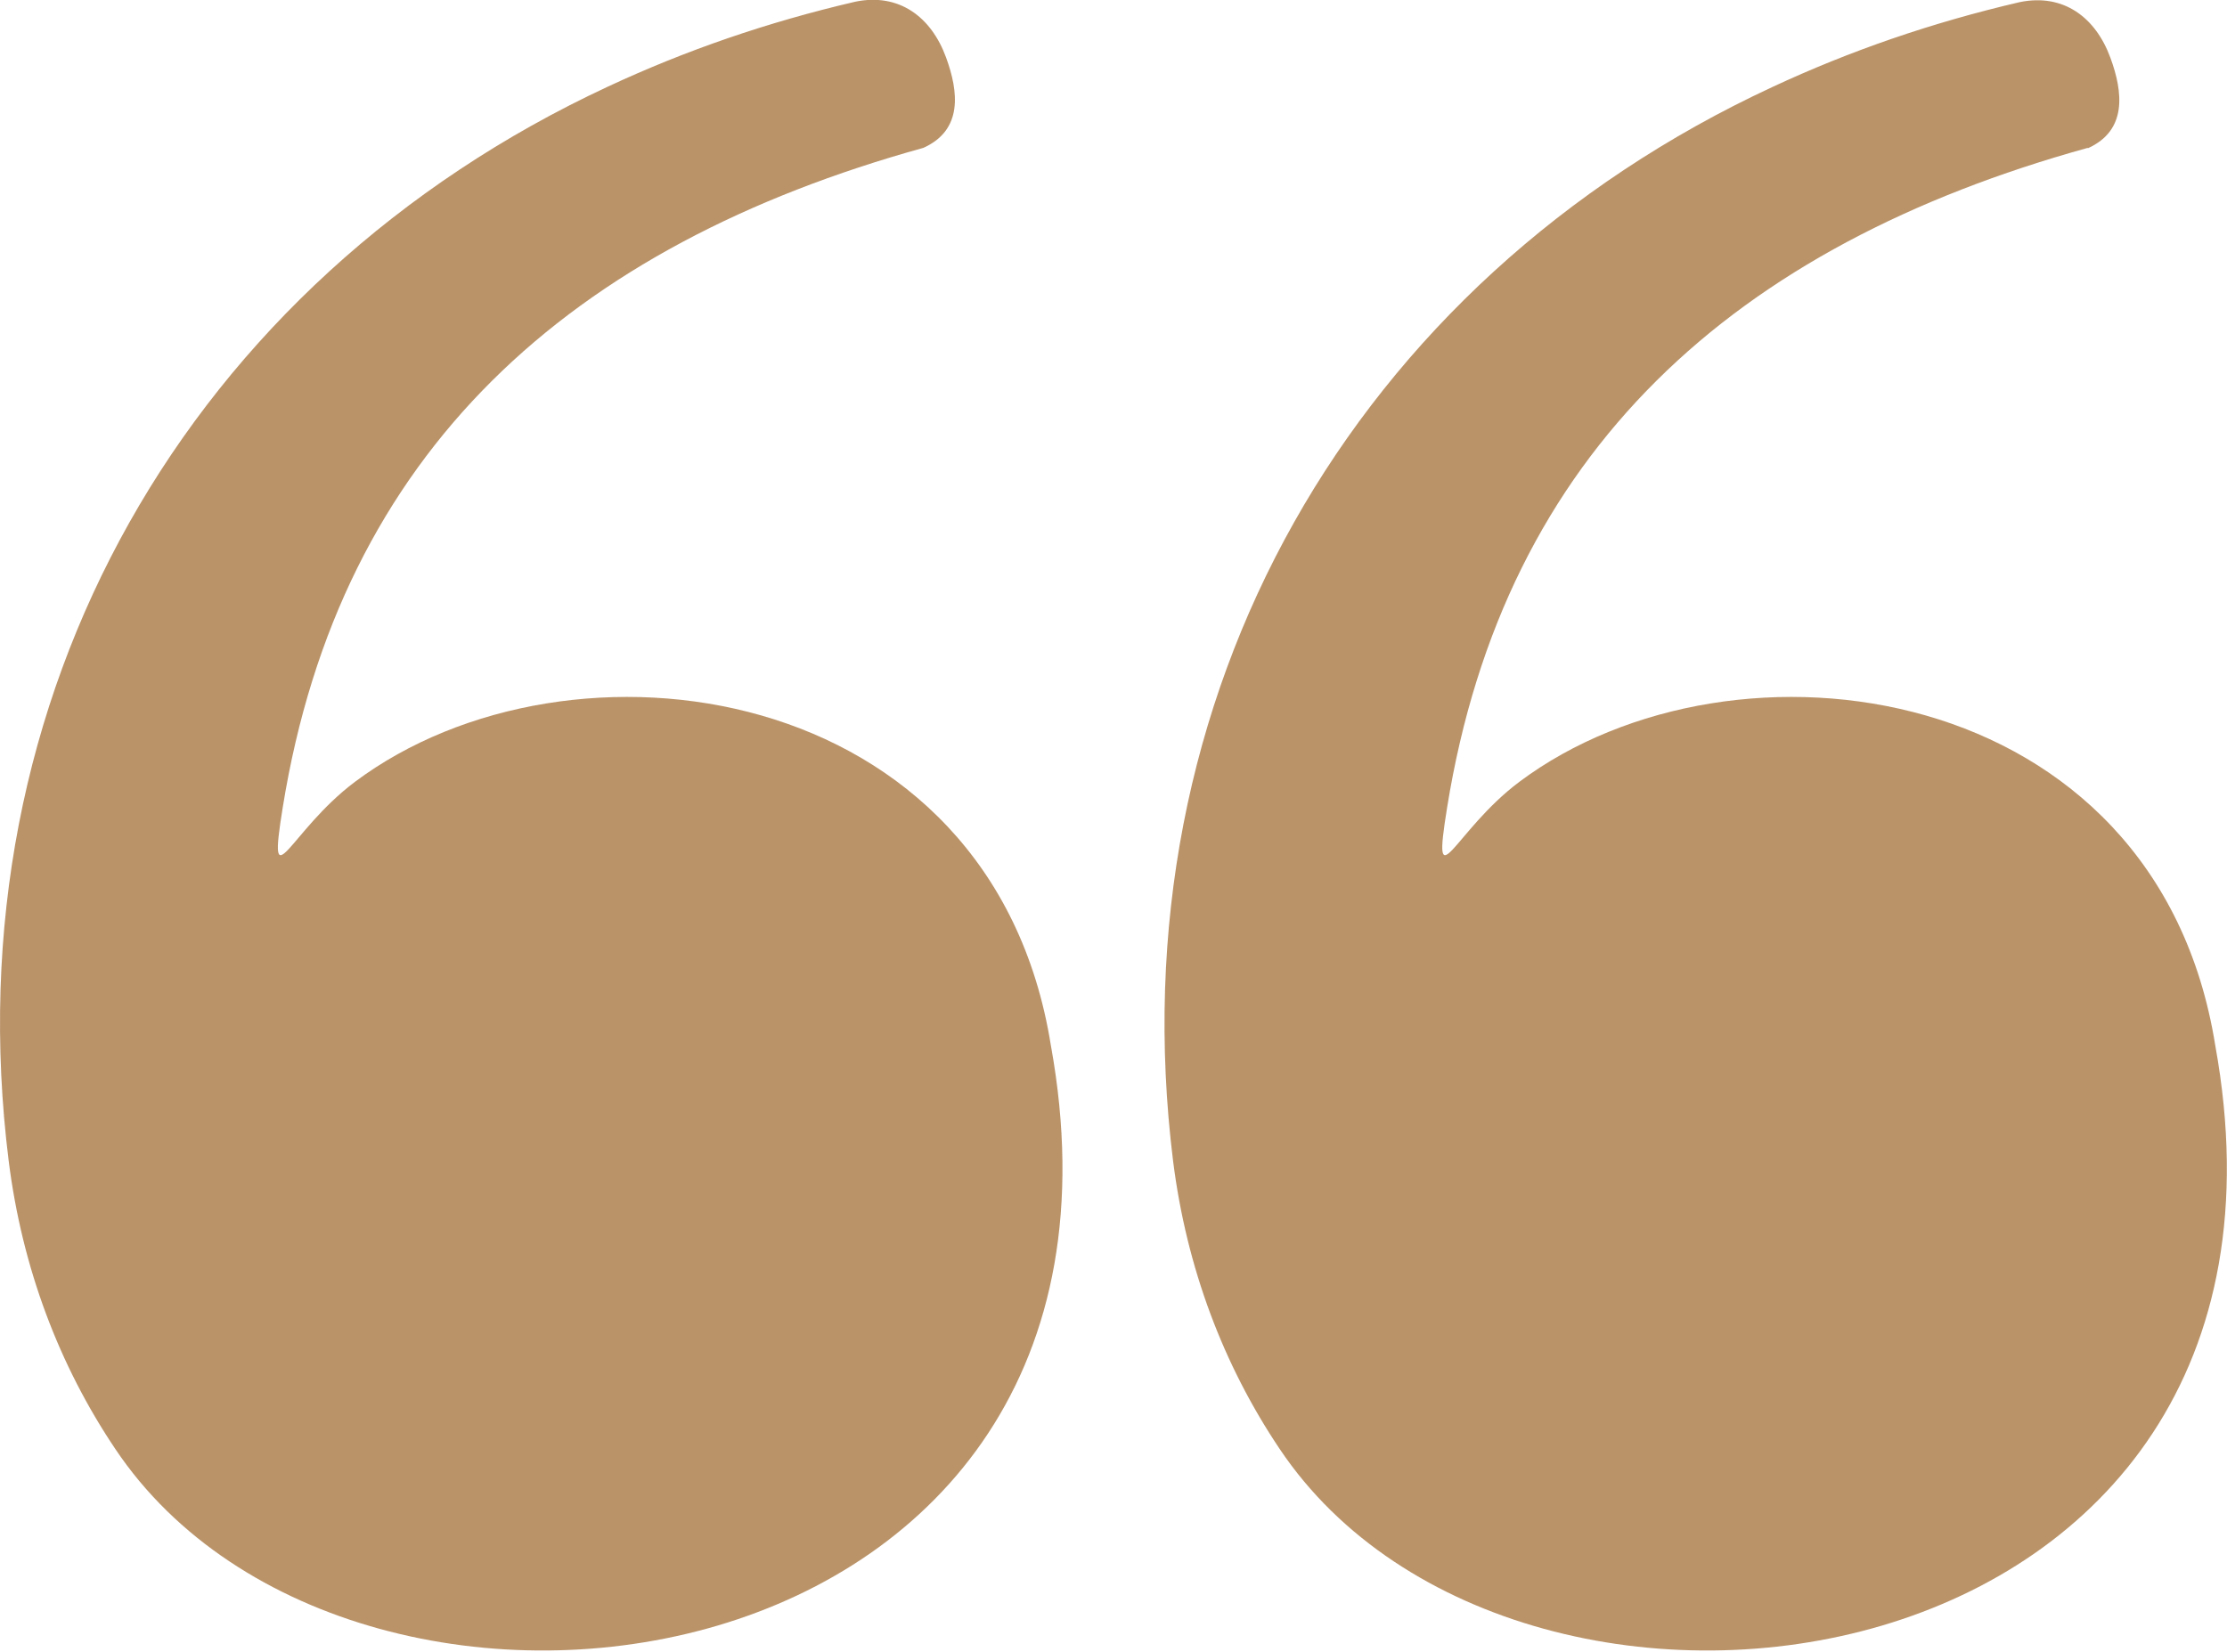<?xml version="1.0" encoding="UTF-8"?>
<svg id="Layer_1" data-name="Layer 1" xmlns="http://www.w3.org/2000/svg" version="1.1" viewBox="0 0 512 380">
  <defs>
    <style>
      .cls-1 {
        fill: #ba9369;
        fill-rule: evenodd;
        stroke-width: 0px;
      }
    </style>
  </defs>
  <path class="cls-1" d="M212.3,34c-81.2,22.5-134.1,69.7-147.3,151.7-3.6,22.3,1.4,5.5,16.6-5.9,49.4-37,146.5-23.9,160,60.6,27.1,149.5-159.8,175.4-215.1,92.8-12.9-19.2-21.4-41.6-24.5-66.2C-11.4,160,43.5,64.7,139.8,19.9c17.8-8.3,36.6-14.8,56.8-19.5,10.1-2.1,17.5,3.5,20.9,12.8,2.9,7.9,3.9,16.7-5.2,20.8ZM480,34c-81.2,22.5-134.1,69.7-147.3,151.7-3.6,22.3,1.4,5.5,16.6-5.9,49.4-37,146.5-23.9,160,60.6,27.1,149.5-159.8,175.4-215.1,92.8-12.9-19.2-21.4-41.6-24.5-66.2-13.3-107,41.5-202.3,137.8-247,17.8-8.3,36.6-14.8,56.8-19.5,10.1-2.1,17.5,3.5,20.9,12.8,2.9,7.9,3.9,16.7-5.2,20.8Z"/>
</svg>